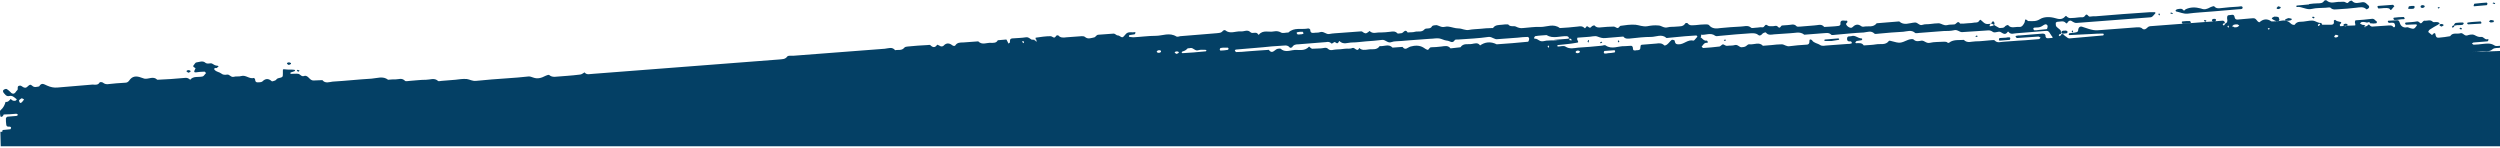 <svg width="1440" height="85" viewBox="0 0 1440 85" fill="none" xmlns="http://www.w3.org/2000/svg">
<path d="M1332.16 9.572C1332.58 9.572 1332.8 9.784 1333.22 9.997C1333.01 10.21 1333.01 10.422 1332.8 10.635C1332.58 10.422 1332.16 10.422 1331.73 10.21C1331.95 9.997 1332.16 9.572 1332.16 9.572ZM1335.14 14.251C1335.14 14.464 1335.14 14.676 1335.14 14.889C1335.35 14.889 1335.56 14.889 1335.78 14.889C1335.99 14.676 1336.2 14.251 1336.41 14.038C1336.41 14.038 1336.2 13.826 1335.99 13.613C1335.56 13.826 1335.35 14.038 1335.14 14.251ZM1349.81 14.251C1349.81 14.464 1349.81 14.676 1349.81 14.676C1350.45 15.315 1351.73 15.315 1352.15 14.464C1352.15 14.251 1352.15 14.038 1352.15 14.038C1351.52 13.4 1350.24 13.613 1349.81 14.251ZM1370.02 4.892C1372.15 4.892 1374.06 4.254 1376.19 4.892C1376.61 5.105 1376.83 6.381 1377.68 5.317C1378.1 4.679 1378.53 4.254 1379.17 3.616C1378.95 3.403 1378.53 2.765 1378.32 2.765C1375.55 2.978 1372.57 3.19 1369.81 3.403C1369.6 3.403 1369.38 3.829 1369.38 3.829C1369.6 4.467 1369.81 4.892 1370.02 4.892ZM1323.01 4.041C1325.99 3.616 1328.54 5.956 1331.73 5.105C1334.29 4.467 1337.05 4.679 1339.6 4.467C1340.45 4.467 1341.94 4.041 1342.37 4.467C1343.86 5.956 1345.56 5.317 1347.05 5.317C1350.45 5.105 1353.64 4.892 1357.05 4.467C1359.17 4.254 1361.3 3.616 1363 5.317C1363.21 5.53 1364.28 4.892 1364.49 4.467C1364.7 4.254 1364.7 3.403 1364.28 3.19C1363.21 2.34 1362.58 1.063 1360.66 1.276C1358.75 1.489 1356.41 2.552 1354.71 0.425C1354.49 0.213 1353.22 0.638 1353 1.063C1352.15 2.127 1351.73 1.702 1350.88 1.276C1350.24 0.851 1349.18 1.063 1348.11 1.063C1345.35 0.851 1342.58 2.552 1340.03 0.213C1339.82 -8.68663e-05 1338.97 0.213 1338.75 0.425C1337.9 1.914 1336.41 1.914 1335.14 1.914C1333.44 1.914 1331.73 2.127 1330.03 2.34C1330.03 2.34 1330.03 2.34 1330.03 2.552C1327.69 2.765 1325.35 2.978 1323.01 3.19C1322.8 3.19 1322.59 3.616 1322.59 3.616L1323.01 4.041ZM1253.46 6.594C1255.59 7.019 1257.71 8.083 1260.05 7.87C1264.73 7.232 1269.62 7.019 1274.52 6.594C1279.62 6.168 1284.51 5.743 1289.62 5.317C1290.47 5.317 1291.96 5.317 1291.75 4.254C1291.53 3.19 1290.04 3.829 1289.19 3.829C1285.79 4.041 1282.39 4.254 1279.2 4.679C1277.71 4.892 1276.43 4.892 1275.37 3.616C1275.15 3.403 1274.09 3.829 1273.45 4.041C1271.11 5.317 1269.84 5.743 1267.71 4.892C1264.52 4.041 1261.75 4.041 1258.99 5.317C1258.56 5.53 1258.14 6.594 1257.5 5.743C1256.65 4.679 1255.37 5.105 1254.1 5.317C1253.67 5.317 1253.46 5.743 1253.03 6.168C1253.25 6.168 1253.25 6.594 1253.46 6.594ZM1311.95 12.337C1312.59 12.124 1313.23 11.699 1312.8 10.848C1312.59 10.422 1312.59 9.784 1312.17 9.784C1311.53 9.572 1310.89 9.572 1310.04 9.572C1309.61 9.784 1308.76 9.997 1308.55 10.635C1308.34 10.848 1311.31 12.549 1311.95 12.337ZM1378.53 10.635C1378.74 11.06 1378.95 11.486 1379.17 11.486C1380.02 11.486 1381.08 11.486 1381.93 11.273C1382.78 11.06 1383.85 11.06 1384.7 11.06C1384.91 11.06 1385.12 10.635 1385.12 10.635C1384.91 10.21 1384.7 9.784 1384.48 9.784C1382.57 9.784 1380.66 9.997 1378.74 10.21C1378.95 10.21 1378.53 10.635 1378.53 10.635ZM1313.65 4.467C1313.65 4.254 1313.65 4.041 1313.65 4.041C1313.23 3.829 1312.8 3.829 1312.17 3.616C1311.95 4.041 1311.31 4.467 1311.31 4.679C1311.53 5.53 1313.23 5.317 1313.65 4.467ZM1320.04 11.273V10.848C1319.4 10.635 1318.76 10.422 1318.12 10.422C1317.48 10.635 1316.84 10.848 1316.21 11.273V11.699C1317.06 12.124 1319.18 12.124 1320.04 11.273ZM1437.23 1.914C1436.81 1.702 1436.6 1.489 1436.17 1.489C1435.96 1.489 1435.96 1.702 1435.75 1.914C1436.17 2.127 1436.38 2.127 1436.81 2.34C1437.02 2.34 1437.23 2.127 1437.23 1.914ZM1387.46 5.105C1387.89 5.105 1388.31 5.105 1388.95 5.105C1389.38 5.105 1390.01 5.105 1390.44 4.892C1390.65 4.679 1390.87 4.254 1390.87 3.829L1390.44 3.403C1389.59 3.403 1388.53 3.403 1387.67 3.616C1387.46 3.616 1387.25 4.254 1387.25 4.467C1386.82 4.679 1387.25 5.105 1387.46 5.105ZM1414.26 14.676C1414.9 14.464 1415.54 14.464 1416.39 14.464C1417.03 14.464 1417.88 14.464 1418.52 14.251C1418.73 14.251 1418.94 13.613 1419.16 13.4L1418.73 12.975C1417.45 12.975 1415.96 12.975 1414.69 13.188C1414.26 13.188 1413.84 13.613 1413.62 14.038C1413.2 14.676 1413.62 14.889 1414.26 14.676ZM1436.17 12.762C1436.38 12.549 1436.38 12.337 1436.6 12.124C1436.38 11.911 1436.17 11.699 1435.96 11.699C1435.53 11.699 1435.11 11.486 1434.68 11.486C1434.26 11.699 1434.04 11.911 1433.62 12.337C1434.04 12.549 1434.47 12.975 1434.68 12.975C1435.32 12.975 1435.75 12.762 1436.17 12.762ZM1274.09 11.486C1274.09 11.699 1274.09 11.911 1274.09 11.911C1274.52 12.549 1276.01 12.549 1276.43 11.699C1276.43 11.486 1276.43 11.273 1276.43 11.273C1276.01 10.635 1274.52 10.635 1274.09 11.486ZM1416.6 16.591C1417.03 16.803 1417.24 16.803 1417.67 17.016C1417.88 16.803 1418.09 16.591 1418.09 16.378C1417.67 16.165 1417.45 15.953 1417.03 15.953C1417.03 16.165 1416.82 16.378 1416.6 16.591ZM1425.11 3.616C1427.45 3.403 1429.79 3.19 1432.34 2.978C1432.56 2.978 1432.77 2.34 1432.77 1.914L1432.34 1.489C1431.49 1.489 1430.43 1.702 1429.58 1.702C1428.09 1.914 1426.81 1.914 1425.32 2.127C1425.11 2.127 1424.9 2.765 1424.9 3.19C1424.47 3.403 1424.9 3.616 1425.11 3.616ZM1404.48 4.892C1404.9 4.892 1405.12 4.467 1405.33 4.467C1405.12 4.254 1404.9 4.041 1404.9 4.041C1404.48 4.041 1404.27 4.467 1404.05 4.467C1404.27 4.679 1404.48 4.892 1404.48 4.892ZM1396.61 3.829C1396.61 3.616 1396.61 3.403 1396.61 3.403C1395.97 2.765 1394.48 2.765 1394.27 3.616C1394.27 3.829 1394.27 4.041 1394.27 4.041C1394.69 4.892 1396.18 4.679 1396.61 3.829ZM1412.77 15.953C1412.99 15.953 1413.2 15.527 1413.62 15.315C1413.62 15.102 1413.62 14.889 1413.62 14.676C1413.41 14.676 1413.2 14.676 1412.99 14.676C1412.56 15.102 1411.92 15.527 1412.77 15.953ZM1405.12 14.464C1405.12 14.676 1405.75 15.102 1406.18 15.315C1406.82 15.102 1407.24 14.889 1407.46 14.676V14.251C1406.82 13.613 1405.33 13.613 1405.12 14.464ZM1421.71 14.038C1422.98 14.038 1424.05 13.826 1425.32 13.826C1426.6 13.826 1427.66 13.613 1428.94 13.613C1429.15 13.613 1429.36 13.188 1429.36 13.188C1429.15 12.762 1428.94 12.337 1428.73 12.337C1426.39 12.549 1424.05 12.549 1421.49 12.975C1421.28 12.975 1421.07 13.4 1421.07 13.4C1421.07 13.4 1421.28 14.038 1421.71 14.038ZM1189.22 17.654C1188.8 17.654 1188.16 17.654 1187.73 17.867C1187.52 18.08 1187.31 18.505 1187.31 18.93L1187.73 19.356C1188.58 19.356 1189.65 19.356 1190.5 19.143C1190.71 19.143 1190.92 18.505 1190.92 18.292C1190.92 18.292 1190.71 17.867 1190.5 17.867C1190.07 17.442 1189.65 17.654 1189.22 17.654ZM932.703 24.035C932.703 23.61 932.278 23.397 932.278 23.184C932.065 23.397 931.852 23.61 931.852 23.61C931.852 24.035 932.278 24.248 932.278 24.461C932.49 24.248 932.916 24.035 932.703 24.035ZM922.068 24.886C922.493 24.886 922.706 24.461 922.919 24.461C922.706 24.248 922.493 24.035 922.493 24.035C922.068 24.035 921.855 24.461 921.642 24.461C921.642 24.674 921.855 25.099 922.068 24.886ZM1269.41 12.124C1269.84 12.337 1270.05 12.337 1270.48 12.549C1270.69 12.337 1270.9 12.124 1270.9 11.911C1270.48 11.699 1270.26 11.486 1269.84 11.486C1269.84 11.486 1269.62 11.911 1269.41 12.124ZM0.213 67.001C0 66.151 0 65.087 0 64.023C0 63.811 0.213 63.598 0.425 63.385C1.914 62.109 2.765 60.408 3.191 58.706C4.679 58.919 5.318 57.855 6.168 57.004C6.168 57.004 6.806 57.642 7.232 57.855C7.657 58.068 8.083 58.068 8.508 58.068C8.721 58.068 8.934 58.068 9.146 57.855C9.784 57.43 9.784 57.217 9.146 56.792C8.083 55.941 7.019 54.877 5.318 55.303C3.616 55.728 2.765 54.239 1.914 53.176C1.702 52.963 1.702 52.112 1.914 51.9C2.34 51.474 3.403 51.049 3.829 51.261C4.892 51.9 5.743 52.75 6.594 53.601C7.445 54.239 8.295 54.026 8.934 53.176C9.146 52.75 9.572 52.325 9.784 52.112C10.848 51.474 9.359 49.56 11.273 49.347C12.337 49.134 12.975 50.198 13.826 50.41C14.889 50.836 15.527 50.198 16.165 49.56C17.229 48.709 17.442 48.496 18.505 49.347C19.781 50.623 21.27 49.985 22.547 49.772C24.035 47.22 25.524 48.709 27.226 49.347C29.14 50.198 31.055 50.623 33.182 50.41C39.988 49.772 46.582 49.347 53.389 48.709C55.303 48.922 56.579 48.922 57.43 47.433C57.642 47.22 58.919 47.22 59.344 47.645C60.195 48.283 60.833 48.496 61.897 48.496C65.3 48.071 68.703 47.858 72.106 47.645C73.17 47.645 73.808 47.22 74.446 46.369C76.148 43.817 78.487 43.604 81.253 44.668C81.891 44.88 82.529 45.093 83.167 45.306C85.719 45.731 88.272 43.604 90.612 45.944C93.164 45.731 95.929 45.731 98.481 45.518C101.034 45.306 103.799 45.093 106.352 44.88C107.628 44.668 108.691 45.093 109.542 45.944C111.456 43.604 114.222 44.668 116.774 44.029C117.412 43.817 117.838 42.966 118.263 42.541C118.476 42.328 118.688 42.115 118.688 42.115C118.476 41.902 118.05 41.264 117.838 41.264C116.136 41.264 114.434 41.477 112.733 41.69C111.669 41.69 111.669 41.264 112.307 39.988C112.733 39.35 112.733 39.35 112.095 38.925C111.669 38.712 110.818 38.286 111.669 37.436C112.095 37.01 112.52 35.947 113.158 35.947C114.86 35.734 116.561 34.883 118.05 35.947C119.326 37.223 121.028 36.159 122.092 36.585C123.155 37.223 124.006 37.861 125.282 37.861C125.495 37.861 125.708 38.074 125.92 38.286C125.495 38.499 125.282 38.925 124.857 39.137C124.644 39.35 124.431 39.137 124.219 39.137C123.793 39.35 122.73 39.35 123.793 40.413C124.857 41.477 126.346 41.477 127.409 42.328C128.473 43.179 129.536 43.179 130.812 42.966C132.301 42.753 132.939 44.668 134.641 44.242C135.917 43.817 137.619 44.242 138.895 43.817C141.66 42.966 143.575 45.731 146.34 44.88C146.34 44.88 146.978 45.518 146.978 45.944C146.978 46.795 147.403 47.433 148.254 47.433C149.105 47.433 150.381 47.433 151.019 47.007C152.934 45.093 154.635 45.093 156.549 46.795C156.762 47.007 157.826 46.582 158.464 46.369C159.102 46.157 159.315 45.306 160.165 45.093C162.931 44.455 162.931 44.455 162.931 42.328C162.931 41.902 162.931 41.264 162.931 40.839C162.931 39.775 162.931 39.775 164.632 39.988C166.334 40.201 167.823 39.988 169.524 40.201C169.737 40.201 169.95 40.413 169.95 40.626C169.95 40.839 169.737 41.052 169.524 41.052C168.886 41.264 168.248 41.477 167.61 41.69C167.397 41.69 167.185 42.115 167.185 42.115C167.185 42.328 167.61 42.541 167.61 42.541C169.099 42.541 170.588 42.328 171.864 42.541C172.928 42.753 173.566 44.242 175.055 43.817C175.48 43.604 176.118 43.604 176.544 43.817C178.032 44.455 178.671 46.369 180.585 46.369C182.287 46.369 183.988 46.157 185.69 46.157C187.391 48.283 189.731 47.22 191.645 47.007C199.09 46.582 206.535 45.731 213.979 45.306C217.17 45.093 220.573 43.604 223.551 45.944C225.04 45.731 226.529 45.731 227.805 45.731C229.719 45.731 231.421 44.668 233.335 46.582C233.761 47.007 235.25 46.582 236.1 46.582C239.291 46.369 242.269 45.944 245.459 45.944C247.799 45.944 250.139 44.668 252.266 46.582C252.691 47.007 253.542 46.582 254.393 46.582C256.945 46.369 259.71 46.157 262.263 45.944C264.39 45.731 266.517 45.306 268.857 45.518C270.558 45.731 272.047 46.795 274.174 46.582C280.13 45.944 286.298 45.518 292.254 45.093C296.295 44.88 300.337 44.455 304.591 44.029C305.654 44.029 306.292 44.455 307.143 44.668C309.483 45.518 311.61 45.093 314.375 43.604C315.013 43.391 315.864 42.966 316.289 43.179C317.353 44.029 318.204 44.242 319.48 44.242C324.372 43.817 329.052 43.604 333.944 42.966C335.007 42.966 335.858 42.115 336.709 41.69C337.985 43.391 339.9 42.541 341.388 42.541C377.335 39.775 413.069 37.01 449.016 34.245C450.718 34.032 452.207 34.245 453.483 32.544C453.908 31.905 455.823 32.118 456.886 32.118C474.541 30.842 491.982 29.353 509.637 28.077C511.764 27.864 513.891 26.8 515.592 28.927C517.294 28.502 519.421 29.353 520.91 27.439C521.335 27.013 522.186 26.8 522.824 26.8C526.653 26.375 530.482 26.162 534.31 25.95C534.736 25.95 535.374 25.737 535.799 25.95C537.288 27.439 538.564 27.651 539.84 25.737C539.84 25.737 540.479 25.95 540.904 26.162C541.755 26.8 542.606 27.013 543.456 26.375C544.945 24.674 546.647 24.674 548.349 25.95C548.987 26.588 550.05 26.588 550.263 26.162C551.326 24.461 553.028 24.461 554.73 24.461C557.707 24.248 560.473 24.035 563.45 23.823C565.79 26.162 568.343 24.461 570.895 24.674C572.171 24.674 573.873 24.886 574.724 23.184C576.425 22.972 577.914 22.972 579.616 22.759C579.829 22.759 580.041 23.61 580.254 23.823C580.467 24.248 580.679 24.674 580.892 25.099C581.105 24.886 581.743 24.674 581.743 24.248C581.743 23.397 581.53 22.334 583.019 22.121C585.572 21.908 588.337 21.908 590.889 21.483C592.378 21.27 593.016 22.121 594.08 22.759C594.505 22.972 595.143 22.759 596.207 22.972C596.207 23.184 596.207 23.184 596.207 23.397C596.419 23.61 596.845 23.823 597.058 24.035C597.058 24.035 597.27 23.823 596.845 23.184C597.27 23.397 597.058 22.972 596.845 22.759C596.845 22.759 596.845 22.759 596.632 22.759C596.419 22.121 596.419 21.696 596.632 21.696C599.397 21.27 602.375 20.845 605.14 20.845C606.204 20.845 607.267 22.759 608.331 20.632C608.544 20.419 609.394 20.207 609.607 20.419C610.883 21.908 612.585 21.696 614.286 21.483C617.264 21.27 620.029 21.058 623.007 20.845C623.645 20.845 624.496 20.845 624.922 21.27C626.623 22.759 628.538 21.908 630.452 21.483C631.09 21.27 631.515 19.994 632.792 19.994C635.77 19.781 638.535 19.569 641.513 19.356C642.363 19.356 643.001 20.419 643.852 20.419C644.916 20.419 645.554 21.483 646.405 21.483C647.043 21.483 647.681 20.419 648.319 19.781C649.808 17.867 651.935 18.93 653.637 18.505C653.849 18.505 654.275 18.93 654.062 18.93C653.849 19.356 653.637 19.781 653.424 19.781C652.573 19.994 651.51 19.994 650.659 20.207C650.446 20.207 650.233 20.632 650.233 20.845C650.233 21.058 650.446 21.27 650.659 21.27C651.297 21.27 651.935 21.483 652.786 21.483C657.04 21.27 661.507 20.632 665.761 20.632C669.589 20.632 673.631 18.505 677.672 21.058C678.097 21.27 679.161 21.058 679.799 20.845C686.818 20.207 693.837 19.781 700.644 19.143C702.133 18.93 703.409 19.143 704.473 17.654C704.685 17.442 705.536 17.229 705.749 17.442C708.514 19.781 711.705 17.867 714.682 18.08C716.597 18.292 718.511 16.803 720.213 18.505C721.489 19.781 723.616 17.867 724.679 19.781C724.679 19.994 725.105 19.994 725.105 19.994C727.445 17.016 730.848 18.718 733.826 18.08C735.102 17.867 736.378 17.867 737.867 18.718C738.718 19.356 740.632 18.718 742.121 18.718C745.524 15.527 749.778 17.229 753.607 16.378C753.82 16.378 754.032 16.591 754.245 16.591C754.458 16.803 754.671 17.016 754.671 17.016C754.671 18.505 755.309 19.143 756.798 18.93C758.074 18.718 759.35 18.93 760.414 18.505C762.541 17.867 763.817 19.994 765.731 19.569C767.858 19.143 769.985 19.143 772.325 18.93C774.239 18.718 776.154 18.718 778.068 18.505C779.982 18.292 781.897 18.292 783.811 18.08C784.662 17.867 785.087 18.718 785.725 18.93C786.789 19.356 786.789 19.356 788.065 18.505C788.49 18.292 788.916 17.654 788.916 17.867C790.83 19.781 792.957 18.505 795.084 18.718C796.998 18.718 798.913 18.505 800.827 18.292C802.316 18.08 803.592 17.867 804.868 19.143C805.081 19.569 806.145 19.143 806.995 19.143C808.272 19.356 809.335 16.165 810.824 18.718C812.313 18.505 813.802 18.718 815.078 18.292C816.78 17.867 818.907 18.718 820.396 17.016C821.459 15.74 823.799 17.229 824.863 15.102C825.075 14.676 826.564 14.464 827.415 14.464C828.479 14.676 829.542 15.315 830.606 15.527C831.882 15.74 832.945 15.102 834.221 15.315C836.136 15.527 838.05 16.378 840.177 16.378C842.091 16.378 844.006 17.654 846.133 17.229C848.26 16.803 850.387 16.803 852.727 16.591C854.854 16.378 856.981 16.165 859.32 16.165C859.533 16.165 859.959 16.165 859.959 16.165C861.235 14.251 863.149 14.464 865.063 14.251C866.34 14.038 867.403 14.038 868.679 14.038C869.956 15.74 871.87 14.676 873.146 15.315C874.422 15.953 875.699 16.378 877.188 16.165C880.591 15.953 883.994 15.315 887.397 15.527C891.013 15.527 894.842 13.4 898.458 16.165C901.861 15.953 905.264 15.74 908.668 15.315C910.157 15.102 911.433 14.889 912.709 16.165C913.347 16.803 913.56 14.464 914.623 15.315C915.474 15.953 915.899 16.378 916.75 15.315C916.963 14.889 918.452 14.464 918.452 14.676C919.515 15.953 921.004 15.953 922.281 15.74C924.62 15.527 927.173 15.315 929.512 15.315C930.363 15.315 931.001 16.165 931.852 16.165C932.278 16.165 932.916 15.102 933.341 14.889C936.319 14.464 939.084 14.038 942.062 14.251C944.189 14.464 946.316 15.527 948.868 15.102C950.995 14.676 953.123 14.464 955.25 14.676C956.951 14.676 958.44 16.378 960.567 15.74C962.056 15.315 963.97 15.527 965.672 15.315C967.586 15.102 969.501 15.527 970.777 13.4C970.99 13.188 972.053 13.188 972.053 13.4C973.329 15.102 975.031 14.464 976.733 14.464C978.647 14.251 980.561 14.038 982.476 14.038C983.114 14.038 983.964 14.038 984.39 14.464C986.091 16.591 988.431 16.591 990.984 16.165C994.812 15.74 998.641 15.527 1002.47 15.315C1004.6 15.315 1006.72 14.251 1008.64 15.953C1009.06 16.378 1010.55 15.953 1011.4 15.953C1012.68 15.953 1013.96 15.527 1015.02 15.74C1016.51 15.953 1016.51 13.613 1017.78 14.464C1018.85 15.315 1019.91 15.102 1021.19 15.102C1022.04 15.102 1023.1 14.464 1023.95 15.315C1025.44 17.016 1025.65 14.676 1026.51 14.676C1027.57 14.676 1028.42 14.464 1029.48 14.464C1031.4 14.464 1033.31 13.4 1034.8 15.102C1035.23 15.527 1036.08 15.315 1036.93 15.315C1039.48 15.102 1042.25 14.889 1044.8 14.676C1046.92 14.676 1049.05 13.4 1050.75 15.527C1053.52 15.315 1056.5 15.315 1059.26 14.889C1059.47 14.889 1060.11 14.251 1060.11 14.038C1059.69 10.848 1062.24 12.124 1063.52 11.911C1064.15 11.699 1064.37 12.762 1063.73 13.188C1063.52 13.4 1063.3 13.613 1063.3 13.826C1063.73 15.315 1066.07 16.591 1066.92 15.74C1068.41 14.251 1069.9 13.613 1071.81 14.889C1072.24 15.315 1073.09 15.527 1073.73 15.315C1076.28 14.889 1079.04 15.953 1080.96 13.4C1085.21 12.975 1089.68 12.762 1093.93 12.337C1096.7 14.889 1099.89 13.188 1102.87 12.975C1104.78 12.762 1105.42 15.102 1107.55 14.251C1108.82 13.826 1110.31 14.038 1111.8 13.826C1113.5 13.613 1115.2 13.4 1116.9 13.4C1118.39 13.613 1119.67 14.889 1121.58 14.464C1122.86 14.038 1124.56 14.251 1125.84 14.038C1126.9 13.826 1127.75 11.486 1129.03 13.613C1130.52 13.613 1131.79 13.613 1133.28 13.4C1134.77 13.4 1136.26 13.188 1137.54 12.975C1138.6 12.975 1139.45 12.975 1140.09 11.911C1140.51 11.273 1140.73 11.273 1141.15 11.699C1143.7 14.038 1143.7 14.038 1147.32 13.613C1147.75 13.826 1151.36 16.165 1151.79 16.165C1152.85 15.953 1154.13 16.378 1154.98 15.102C1155.4 14.676 1156.68 14.251 1156.68 14.464C1158.38 16.591 1160.72 15.315 1162.85 15.527C1164.76 15.74 1165.4 14.251 1166.04 13.188C1166.68 12.124 1165.83 9.997 1168.17 12.124C1170.51 12.124 1172.63 12.549 1174.97 11.06C1177.31 9.572 1180.71 9.572 1183.69 10.422C1185.82 11.06 1187.73 11.486 1189.44 9.572C1189.86 9.146 1190.07 8.933 1190.5 9.572C1190.92 9.997 1191.78 10.422 1192.41 10.422C1194.12 10.422 1195.82 10.21 1197.52 9.997C1198.58 9.784 1200.07 10.422 1200.92 9.146C1202.2 7.232 1202.62 9.572 1203.69 9.572C1204.96 9.359 1206.03 9.359 1207.3 9.359C1217.73 8.508 1227.93 7.657 1238.36 7.019C1239.21 7.019 1240.27 7.019 1241.12 7.019C1241.34 7.019 1241.55 7.232 1241.55 7.445C1241.55 7.657 1241.34 7.87 1241.12 8.083C1240.27 8.933 1239.85 9.997 1238.36 9.997C1224.32 11.06 1210.49 12.124 1196.45 13.188C1195.18 13.4 1194.33 12.762 1193.26 12.124C1192.41 11.486 1191.35 12.124 1190.92 12.975C1190.5 13.613 1190.29 13.613 1189.86 13.188C1188.58 11.699 1186.67 12.549 1185.18 12.549C1184.76 12.549 1184.12 12.975 1184.12 13.188C1184.12 13.826 1184.12 14.676 1184.33 15.102C1184.97 15.953 1185.82 16.378 1186.46 17.016C1187.31 17.654 1187.1 18.505 1187.1 19.569C1186.88 19.569 1186.67 19.569 1186.46 19.569C1186.03 19.994 1185.39 20.419 1186.46 20.845C1186.67 20.845 1186.88 20.419 1187.31 19.781C1188.58 19.143 1188.8 20.419 1189.65 20.845C1190.5 21.27 1190.92 22.121 1191.99 22.121C1198.37 21.483 1204.96 21.058 1211.34 20.419C1211.56 20.419 1211.77 19.994 1211.77 19.781C1211.77 19.569 1211.56 19.356 1211.34 19.356C1209.22 19.356 1207.09 19.356 1204.96 19.569C1200.71 19.781 1196.45 19.994 1191.99 20.207C1191.78 20.207 1191.56 19.994 1191.56 19.781C1191.56 19.569 1191.78 19.356 1191.99 19.143C1193.48 18.93 1194.75 18.93 1196.24 18.505C1196.88 18.292 1197.09 17.654 1197.09 16.803C1197.31 15.74 1198.16 15.102 1199.01 15.315C1206.03 17.654 1206.03 17.654 1211.13 17.229C1217.73 16.803 1224.11 16.165 1230.7 15.74C1231.98 15.74 1233.04 15.527 1234.1 16.591C1234.53 17.016 1235.59 17.016 1236.02 16.591C1236.87 16.165 1237.08 15.315 1238.36 15.102C1252.4 14.038 1266.22 12.975 1280.26 11.911C1280.9 11.911 1281.54 12.337 1281.54 13.4C1281.32 13.4 1281.11 13.4 1280.9 13.4C1280.47 13.826 1279.83 14.251 1280.9 14.676C1281.11 14.676 1281.32 14.251 1281.75 13.613V13.4V13.613C1282.17 13.188 1282.81 12.975 1282.81 12.762C1283.02 12.124 1283.02 11.486 1282.81 10.635C1282.81 9.572 1282.81 8.721 1284.09 8.721C1285.15 8.721 1286.64 7.87 1287.07 9.572C1287.28 10.635 1287.49 11.273 1288.77 11.273C1291.11 11.06 1293.45 10.848 1296 10.635C1298.77 10.422 1298.77 10.21 1300.47 12.337C1300.68 12.549 1301.32 12.975 1301.53 12.762C1303.66 10.848 1306 10.635 1308.34 12.337C1310.25 12.337 1312.17 12.337 1314.08 11.911C1316.42 11.486 1318.12 12.124 1319.82 13.826C1320.25 14.251 1321.52 14.464 1321.74 14.251C1323.23 11.911 1325.57 12.762 1327.48 12.337C1329.39 12.124 1331.52 11.486 1333.22 12.124C1334.5 12.549 1335.56 13.4 1337.05 13.188C1337.26 13.613 1337.48 14.251 1337.69 14.251C1339.39 14.251 1340.88 14.251 1342.58 14.251C1344.28 14.251 1344.5 13.4 1344.28 11.911C1344.28 11.699 1345.13 11.273 1345.13 11.486C1345.77 12.124 1346.62 12.337 1347.69 12.549C1349.39 12.762 1348.11 13.613 1347.69 14.251C1347.69 14.464 1347.9 15.102 1348.11 15.102C1350.66 14.889 1353.43 14.676 1355.98 14.676C1356.83 14.676 1356.83 14.676 1356.41 12.762C1356.41 12.549 1356.62 11.699 1356.83 11.699C1359.81 11.486 1363 11.273 1366.19 10.848C1367.68 10.635 1368.11 11.911 1369.17 12.549C1369.17 12.549 1368.96 13.4 1368.74 13.4C1367.68 13.613 1366.83 13.613 1365.13 13.4V13.188C1365.13 12.975 1364.7 12.762 1364.49 12.762C1363.85 12.762 1363 12.762 1364.06 13.188C1361.73 12.549 1361.09 12.549 1360.24 12.762C1359.81 12.762 1359.6 13.4 1359.39 13.613C1359.81 13.826 1360.24 14.038 1360.66 14.251C1361.09 14.464 1361.73 14.251 1361.94 14.464C1363.21 15.953 1363.64 14.464 1364.49 14.038C1365.13 14.889 1365.77 15.315 1366.4 15.315C1369.6 15.102 1372.57 14.889 1375.76 14.676C1376.61 14.676 1377.68 14.464 1378.32 15.315C1378.95 16.165 1379.59 15.527 1379.59 14.889C1379.59 14.251 1379.17 13.188 1378.74 13.188C1377.89 12.975 1376.83 13.188 1375.98 13.188C1375.76 13.188 1375.55 12.549 1375.34 12.337C1375.34 12.337 1375.55 11.911 1375.76 11.911C1375.98 11.911 1376.19 11.911 1376.4 11.911C1377.68 11.911 1378.74 11.699 1380.02 11.699C1381.51 11.486 1381.93 11.911 1382.36 13.4C1382.78 14.889 1384.27 16.165 1386.19 15.74C1386.82 15.527 1387.46 15.953 1388.1 16.165C1390.23 16.803 1390.65 16.803 1391.93 14.889C1392.14 14.676 1392.14 14.464 1392.14 14.464C1392.14 14.251 1391.72 14.038 1391.72 14.038C1389.8 14.038 1387.89 14.251 1385.97 14.251C1385.76 14.251 1385.34 13.826 1385.34 13.4C1385.34 13.4 1385.55 12.975 1385.76 12.975C1387.89 12.762 1390.01 12.762 1392.14 12.337C1393.42 12.124 1393.84 13.613 1394.48 13.4C1395.33 13.188 1395.54 11.911 1396.61 11.911C1398.1 12.124 1399.8 11.06 1401.29 12.549C1401.71 12.975 1402.99 12.549 1404.05 12.762C1404.48 12.762 1404.9 13.188 1405.33 13.4C1404.9 13.613 1404.69 14.038 1404.27 14.251C1402.78 15.102 1401.08 15.953 1399.59 17.016C1399.16 17.229 1398.52 18.292 1398.74 18.505C1399.37 19.143 1400.22 19.569 1400.86 20.207C1400.86 20.207 1401.08 19.781 1401.29 19.781C1401.71 19.143 1402.56 18.718 1402.78 19.569C1402.99 20.845 1403.2 21.908 1404.9 21.696C1407.03 21.483 1409.16 21.27 1411.28 20.845C1412.77 18.505 1415.33 19.781 1417.24 19.143C1418.73 18.718 1419.37 20.845 1421.07 20.419C1422.35 19.994 1424.05 19.569 1425.32 20.207C1426.6 20.845 1427.66 21.483 1429.15 21.27C1430.64 21.058 1431.28 23.185 1432.98 22.546C1433.19 22.546 1433.62 22.972 1433.41 22.972C1433.19 23.397 1432.98 23.823 1432.77 23.823C1430.22 24.035 1427.45 24.248 1424.9 24.461C1424.47 24.461 1424.05 24.886 1423.83 25.099C1424.26 25.312 1424.47 25.737 1424.9 25.737C1426.6 25.737 1428.3 25.524 1430 25.312C1432.34 25.099 1434.47 24.674 1436.81 26.162C1437.66 26.8 1438.94 26.375 1440.21 26.375V27.439C1438.72 27.864 1437.02 27.226 1435.53 28.502C1433.83 29.991 1431.49 29.353 1429.36 29.566C1427.45 29.778 1425.54 29.991 1423.62 29.991L1440.21 29.353L1441.49 68.065V69.341L1441.91 84.23H0.425L0.213 75.935H1.489C1.276 75.935 1.276 75.51 1.276 75.51C1.276 75.297 1.489 75.084 1.702 74.871C3.191 74.659 4.679 74.659 5.956 74.446C6.168 74.446 6.381 73.808 6.381 73.382C6.381 73.382 5.956 72.957 5.743 72.957C4.892 72.957 3.829 73.17 3.616 71.894C3.403 70.617 3.403 69.554 3.403 68.278C3.403 67.852 3.829 67.427 4.254 67.214C5.956 67.001 7.657 67.001 9.359 66.789C9.784 66.789 10.21 66.363 10.422 66.151C9.997 65.938 9.784 65.513 9.359 65.513C7.019 65.725 4.467 65.938 2.127 65.938C1.489 67.639 0.425 67.427 0.213 67.001ZM1344.5 21.058C1344.71 21.908 1346.41 21.696 1346.84 20.845C1346.84 20.632 1346.84 20.419 1346.84 20.419C1346.41 20.207 1345.99 20.207 1345.35 19.994C1345.13 20.207 1344.5 20.845 1344.5 21.058ZM1306.21 16.591C1306.42 16.803 1306.64 17.016 1306.64 17.016C1307.06 17.016 1307.27 16.591 1307.49 16.591C1307.27 16.378 1307.06 16.378 1306.85 16.165C1306.64 16.165 1306.42 16.378 1306.21 16.591ZM1285.58 15.102C1286.22 15.315 1286.85 15.527 1287.07 15.74C1287.92 15.74 1288.34 15.74 1288.77 15.527C1289.19 15.315 1289.41 15.102 1289.83 14.676C1289.41 14.464 1288.98 14.038 1288.77 14.038C1288.13 14.038 1287.28 14.038 1286.64 14.251C1286.43 14.464 1286 14.889 1285.58 15.102ZM1283.03 15.102C1283.03 15.527 1283.45 15.74 1283.45 15.953C1283.66 15.74 1283.88 15.527 1283.88 15.527C1283.88 15.102 1283.45 14.889 1283.45 14.676C1283.24 14.889 1283.03 15.102 1283.03 15.102ZM892.289 27.013C892.289 26.588 891.864 26.375 891.864 26.162C891.651 26.375 891.439 26.588 891.439 26.588C891.439 27.013 891.864 27.226 891.864 27.439C892.077 27.439 892.289 27.226 892.289 27.013ZM909.944 29.566C909.518 28.927 908.029 28.927 907.604 29.778C907.604 29.991 907.604 30.204 907.604 30.204C908.029 30.842 909.518 30.842 909.944 29.991C910.156 29.991 909.944 29.778 909.944 29.566ZM930.363 29.353L929.938 28.927C928.024 29.14 926.109 29.14 924.195 29.353C923.982 29.353 923.769 29.991 923.769 30.416L924.195 30.842C924.833 30.842 925.684 30.842 926.322 30.629C927.598 30.629 928.662 30.416 929.938 30.204C930.151 30.416 930.151 29.778 930.363 29.353ZM1171.14 16.591C1171.36 17.016 1171.57 17.442 1171.78 17.442C1172.63 17.442 1173.7 17.442 1174.55 17.229C1176.04 17.016 1177.31 17.016 1178.8 16.803C1179.23 16.803 1179.44 15.74 1179.44 15.102C1179.44 14.464 1178.8 13.826 1177.95 14.038C1176.89 14.464 1176.04 15.315 1175.18 15.527C1174.12 15.953 1172.84 15.74 1171.57 15.953C1171.36 16.165 1171.14 16.378 1171.14 16.591ZM979.498 21.483C979.923 21.696 980.349 22.121 980.561 22.334C981.199 22.972 982.05 23.61 983.114 23.397C983.326 23.397 983.539 23.823 983.752 24.248C983.752 24.248 983.539 24.674 983.326 24.674C981.837 24.461 981.199 25.524 980.561 26.375C980.349 26.588 980.136 26.8 980.136 26.8C980.349 27.013 980.774 27.651 980.987 27.651C984.177 27.439 987.155 27.226 990.346 26.8C990.984 26.8 991.834 25.524 992.473 25.524C993.323 25.737 993.961 26.588 995.025 26.375C996.514 26.162 998.003 26.375 999.279 25.95C1000.98 25.524 1001.83 27.226 1003.11 27.226C1003.96 27.226 1005.02 27.013 1005.66 26.588C1006.51 25.95 1006.94 25.312 1008 25.524C1010.55 25.737 1013.32 24.035 1015.44 26.375C1017.15 26.162 1018.85 26.162 1020.55 25.95C1022.46 25.737 1024.38 25.524 1026.29 25.524C1027.78 25.524 1029.06 27.013 1030.97 26.588C1033.95 26.162 1037.14 25.95 1040.33 25.737C1042.03 25.737 1042.25 24.886 1042.25 23.397C1042.25 22.546 1043.1 22.546 1043.73 23.184C1044.8 24.886 1046.92 24.886 1048.41 25.95C1049.9 26.8 1051.18 26.162 1052.67 26.162C1056.5 25.95 1060.32 25.524 1064.15 25.312C1064.79 25.312 1065.64 25.312 1066.28 25.099C1066.49 25.099 1066.71 24.674 1066.71 24.674C1066.49 24.248 1066.28 23.823 1066.07 23.823C1064.58 24.035 1063.73 23.61 1063.94 21.908C1064.15 20.632 1065.43 21.058 1066.28 20.845C1068.62 19.994 1070.11 22.121 1072.24 22.121C1072.45 22.121 1072.66 22.334 1072.66 22.546C1072.66 22.759 1072.45 22.972 1072.24 23.184C1071.39 23.397 1070.32 23.397 1069.47 23.61C1069.26 23.61 1068.83 24.248 1068.62 24.461L1069.05 24.886C1070.75 24.886 1072.45 24.461 1073.51 26.162C1075.85 25.95 1078.4 25.95 1080.74 25.524C1083.3 25.099 1086.06 26.162 1087.98 23.61C1088.19 23.397 1088.83 23.397 1089.25 23.61C1094.57 25.099 1094.57 24.886 1099.04 22.972C1100.1 22.546 1101.8 22.334 1102.23 22.759C1103.72 24.248 1105.42 23.61 1106.91 23.397C1108.61 23.397 1109.46 25.099 1111.59 24.674C1114.14 24.035 1116.9 24.248 1119.46 24.035C1120.09 24.035 1120.95 24.035 1121.37 24.248C1122.22 25.099 1122.65 24.674 1123.5 24.035C1125.84 22.759 1128.6 23.184 1131.16 22.972C1133.28 25.099 1135.62 23.823 1137.96 23.823C1140.94 23.823 1143.7 23.397 1146.68 23.184C1147.32 23.184 1148.38 22.972 1148.81 23.184C1150.51 25.099 1152.43 24.035 1154.13 24.035C1157.1 23.823 1159.87 23.61 1162.85 23.397C1164.12 23.397 1165.19 23.184 1166.46 23.184C1169.02 22.972 1171.78 22.759 1174.33 22.546C1174.76 22.546 1174.97 22.121 1175.4 21.696C1174.97 21.483 1174.55 21.058 1174.12 21.058C1170.08 21.27 1166.04 21.696 1161.78 21.908C1161.57 21.908 1161.15 21.483 1160.93 21.058C1160.93 21.058 1161.15 20.632 1161.36 20.632C1162 20.419 1162.85 20.419 1163.49 20.419C1167.74 19.994 1172.21 19.781 1176.46 19.356C1177.31 19.356 1177.95 19.569 1178.16 20.207C1178.16 22.759 1179.86 21.908 1181.14 21.908C1182.63 21.908 1182.63 21.696 1181.57 20.419C1179.86 17.654 1179.86 17.654 1177.52 17.867C1172.21 18.292 1166.89 18.718 1161.57 19.143C1160.08 19.143 1158.17 20.207 1156.89 18.292H1156.47C1155.19 20.207 1154.13 19.569 1152.43 18.505C1151.15 17.654 1149.02 19.356 1147.75 18.292C1146.04 17.016 1144.56 17.654 1143.07 17.654C1138.81 17.867 1134.35 18.292 1130.09 18.505C1128.6 18.505 1127.33 16.803 1125.41 17.442C1123.5 17.867 1121.58 17.867 1119.67 17.867C1114.99 18.292 1110.52 18.505 1105.84 18.93C1104.99 18.93 1103.5 19.356 1103.08 18.93C1100.95 17.016 1098.61 18.08 1096.27 18.292C1091.59 18.505 1087.13 18.93 1082.45 19.356C1081.6 19.356 1080.11 19.781 1079.68 19.356C1077.77 17.442 1075.64 18.505 1073.51 18.718C1068.19 18.93 1062.88 19.569 1057.56 19.994C1056.71 19.994 1055.22 20.419 1054.79 19.994C1053.31 18.505 1051.6 19.143 1050.12 19.143C1046.5 19.356 1042.88 19.781 1039.27 19.994C1036.71 17.867 1033.74 19.143 1031.18 19.143C1027.99 19.356 1025.02 19.569 1021.83 19.781C1020.12 19.994 1018.42 20.419 1017.15 18.718C1016.93 18.505 1015.66 18.93 1015.23 19.356C1014.59 20.207 1013.53 20.845 1012.89 20.207C1011.62 19.143 1010.34 19.143 1008.85 19.143C1002.9 19.569 996.727 19.994 990.771 20.632C989.92 20.632 988.644 21.058 988.006 20.632C985.241 18.505 982.476 20.419 979.71 19.994C980.136 20.632 979.71 21.27 979.498 21.483ZM897.394 25.95C897.182 25.95 896.969 26.375 896.969 26.375C896.969 26.588 897.182 26.8 897.394 26.8C898.883 26.8 900.585 26.162 901.648 26.8C904.201 28.502 906.753 27.651 909.093 27.439C913.347 27.226 917.814 26.8 922.068 26.375C923.131 26.375 924.195 25.737 924.833 26.162C928.449 28.715 932.278 26.375 935.894 26.588C937.17 26.588 938.233 26.375 939.51 26.375C940.148 26.375 940.573 27.013 940.573 27.864C940.573 29.353 941.637 29.14 942.7 28.927C943.551 28.927 944.827 28.927 944.827 27.651C945.04 26.8 944.614 25.737 946.103 25.737C948.656 25.524 951.421 25.312 953.973 25.099C955.675 24.886 957.164 24.674 958.653 26.162C958.866 26.375 959.929 25.95 960.354 25.524C961.205 24.886 961.843 23.823 962.907 22.972C963.332 22.759 964.609 23.184 964.609 23.397C964.821 24.674 965.034 25.524 966.736 25.524C969.926 25.737 972.053 22.546 975.456 23.397C975.669 23.397 975.882 23.184 976.094 22.972C976.52 22.334 977.158 21.908 977.583 21.27C977.583 21.058 977.796 20.845 977.583 20.845C977.371 20.632 977.158 20.419 977.158 20.419C972.904 20.632 968.437 21.058 964.183 21.483C962.694 21.696 961.205 21.696 959.929 21.908C957.164 19.356 953.973 21.27 950.995 21.27C947.167 21.27 943.338 21.696 939.51 22.121C937.808 22.334 936.106 22.546 935.043 21.058C933.341 21.27 931.64 21.27 929.938 21.483C928.236 21.696 926.535 21.696 924.833 21.908C923.131 22.121 921.855 21.696 920.154 21.058C918.665 20.419 916.325 21.27 914.411 21.27C912.496 21.483 910.582 21.483 908.668 21.696C908.455 21.696 908.455 22.334 908.455 22.759C909.306 24.461 909.306 24.461 907.817 24.674C904.626 25.312 901.01 25.524 897.394 25.95ZM904.839 23.61C904.839 23.61 904.839 23.397 904.839 23.61C904.839 23.397 904.839 23.397 904.839 23.61ZM903.988 22.334C903.988 22.546 903.988 22.759 903.988 22.972C903.988 22.972 903.988 22.972 904.201 23.184C904.626 23.184 905.052 23.184 905.477 23.184C905.264 22.972 905.052 22.546 904.626 22.334C904.414 22.121 903.988 22.121 903.988 22.334ZM883.569 21.908L883.994 22.334C885.27 22.121 886.121 23.185 887.185 23.61C888.248 24.035 889.524 23.61 890.8 23.397C891.864 23.397 893.14 23.184 898.671 23.184C897.607 23.184 896.543 23.184 895.055 22.972C897.607 22.759 900.372 22.546 902.925 22.334C903.563 22.334 903.988 22.121 903.563 21.483C903.35 21.058 902.712 20.845 902.499 20.845C898.671 20.632 894.629 22.546 890.8 20.207C888.673 20.419 886.547 20.419 884.207 20.845C883.994 21.058 883.781 21.483 883.569 21.908ZM746.801 18.93C747.013 19.356 747.226 19.781 747.439 19.781C747.864 19.994 748.289 19.781 748.928 19.781C749.353 19.781 749.778 19.781 750.416 19.569C750.629 19.569 750.842 19.143 750.842 19.143C750.629 18.718 750.417 18.292 750.204 18.292C749.353 18.292 748.289 18.292 747.439 18.505C747.226 18.505 746.801 18.93 746.801 18.93ZM711.279 29.14C711.492 29.353 711.704 29.991 712.13 29.991C714.257 29.991 716.384 29.778 718.724 29.566C720.638 29.353 722.552 29.353 724.467 29.14C726.594 28.927 728.721 28.927 730.848 28.715C732.975 31.693 734.464 28.077 736.165 28.077C736.591 28.077 737.229 27.864 737.654 28.077C739.781 29.991 742.121 29.353 744.461 28.927C747.651 28.289 751.267 29.991 754.032 26.8C754.032 26.8 755.096 27.864 755.734 28.077C757.436 28.077 759.137 27.864 760.839 27.864C762.115 27.864 763.817 27.013 764.88 28.077C766.369 29.566 768.071 28.502 769.56 28.502C771.261 28.502 772.963 28.289 774.665 28.077C776.154 27.864 777.643 28.289 778.919 27.651C780.408 27.013 781.684 30.416 782.96 27.651C784.449 29.14 786.363 28.715 788.065 28.502C790.192 28.077 792.957 29.14 794.659 26.588C797.211 26.8 799.976 25.099 802.103 27.439C804.018 27.226 805.932 27.226 807.846 27.013C809.548 29.353 810.824 27.226 812.526 26.8C814.866 26.162 817.631 25.95 819.97 27.439C820.609 27.864 821.459 28.502 822.31 28.715C823.161 28.715 823.161 27.226 824.437 27.226C826.352 27.226 828.266 27.013 830.18 26.8C832.094 26.588 834.009 25.95 835.498 27.864C837.412 27.651 839.326 27.439 841.241 27.226C842.942 24.674 845.495 25.737 847.835 25.312C849.323 25.099 851.238 24.248 852.514 26.162C853.79 25.312 855.066 24.674 856.768 24.461C858.682 24.248 860.384 24.674 862.086 25.524C868.041 25.099 874.21 24.674 880.165 24.035C880.378 24.035 880.803 22.972 880.803 22.334C880.803 21.908 880.378 21.27 879.953 21.27C878.038 21.27 876.124 21.483 874.21 21.696C872.295 21.908 870.381 21.908 868.467 22.121C866.552 22.334 864.638 22.334 862.724 22.546C860.809 22.972 859.533 21.058 857.406 21.27C851.663 22.121 845.92 22.334 840.177 22.759C839.539 22.759 838.263 22.759 838.05 22.972C836.561 25.524 835.072 23.397 833.371 23.397C831.669 23.184 830.393 22.334 828.904 22.121C827.202 21.908 825.501 22.334 823.799 22.334C821.885 22.546 819.97 22.546 818.056 22.759C816.142 22.972 814.227 22.972 812.313 23.184C810.611 23.397 808.91 23.397 807.208 23.61C805.294 23.823 803.167 23.61 801.465 24.248C799.338 25.099 798.062 22.759 796.148 22.972C792.957 23.397 789.979 23.61 786.789 23.823C784.236 24.035 781.471 24.461 778.919 24.461C776.366 24.461 773.814 25.95 771.474 23.61C771.261 23.823 771.049 24.035 771.049 24.248C770.198 25.524 769.772 24.674 768.922 24.248C768.496 24.035 767.22 25.312 767.007 25.099C765.944 24.035 764.88 24.035 763.817 24.248C758.499 24.674 753.182 25.099 747.864 25.524C746.375 25.524 745.099 25.737 744.248 27.226C744.035 27.439 743.185 27.651 742.972 27.439C741.483 25.524 739.569 26.375 737.654 26.375C734.251 26.588 730.848 26.8 727.445 27.226C722.34 27.651 717.235 28.077 712.343 28.502C711.492 28.502 711.279 28.927 711.279 29.14ZM702.558 28.715L702.984 29.14C704.473 29.14 705.749 28.927 707.238 28.715C707.45 28.715 707.663 28.077 707.663 27.864L707.238 27.439C706.812 27.439 706.387 27.439 705.749 27.439C704.898 27.439 703.835 27.439 702.984 27.651C702.771 27.864 702.558 28.289 702.558 28.715ZM680.65 30.204C680.65 30.416 681.075 30.629 681.075 30.629C683.202 30.416 685.329 30.416 687.456 30.204C689.796 29.991 692.136 29.778 694.476 29.566C694.688 29.566 694.901 29.14 694.901 29.14C694.901 28.927 694.688 28.715 694.476 28.715C692.987 28.715 691.498 28.502 690.221 28.927C688.307 29.566 687.456 27.439 685.755 27.651C685.117 27.864 684.053 27.651 683.84 28.077C682.99 29.14 681.926 29.353 680.863 29.778C680.863 29.778 680.65 29.991 680.65 30.204ZM676.609 30.204C676.609 30.416 677.247 30.842 677.672 31.055C678.31 30.842 678.736 30.629 678.948 30.416V29.991C678.31 29.353 676.821 29.566 676.609 30.204ZM666.399 29.991C666.824 30.629 668.313 30.629 668.738 29.778C668.738 29.566 668.738 29.353 668.738 29.353C668.313 28.715 666.824 28.715 666.399 29.566C666.186 29.778 666.186 29.991 666.399 29.991ZM588.762 24.035C588.975 24.248 589.188 24.674 589.4 24.886C589.613 24.674 589.826 24.461 589.826 24.461C589.826 24.035 589.4 23.823 589.4 23.61C588.975 23.61 588.975 23.823 588.762 24.035ZM11.273 58.919C11.699 59.557 12.124 59.344 12.762 58.706C12.975 58.281 13.4 58.068 13.613 57.642C13.613 57.43 13.826 57.43 13.826 57.217C13.4 57.004 12.975 56.792 12.55 56.579C12.124 56.792 11.486 57.217 11.061 57.642C10.848 57.855 11.061 58.493 11.273 58.919ZM596.207 22.972C595.994 22.972 595.781 22.972 595.781 22.972V23.184C595.994 23.184 596.207 23.184 596.419 23.184L596.207 22.972ZM1151.79 23.397C1153.7 23.184 1155.62 23.184 1157.53 22.972C1157.74 22.972 1157.96 22.334 1157.96 21.908L1157.53 21.483C1156.89 21.483 1156.04 21.483 1155.4 21.696C1154.13 21.696 1153.06 21.908 1151.79 21.908C1151.57 21.908 1151.36 22.546 1151.36 22.972C1151.36 22.972 1151.57 23.397 1151.79 23.397ZM1138.39 21.27C1138.81 21.27 1139.03 20.845 1139.24 20.845C1139.03 20.632 1138.81 20.632 1138.6 20.419C1138.39 20.632 1137.96 20.845 1137.75 21.058C1137.96 21.058 1138.17 21.27 1138.39 21.27ZM994.174 23.184C993.961 22.972 993.749 22.759 993.749 22.759C993.323 22.759 993.111 23.184 992.898 23.184C993.111 23.397 993.323 23.397 993.536 23.61C993.536 23.61 993.749 23.397 994.174 23.184ZM1051.39 23.61C1052.45 23.61 1053.73 23.61 1055.01 23.61C1056.28 23.397 1057.56 23.184 1059.05 22.972C1059.26 22.972 1059.26 22.546 1059.47 22.546C1059.26 22.334 1059.05 22.121 1058.84 22.121C1056.28 22.334 1053.73 22.546 1051.18 22.759C1050.97 22.759 1050.75 23.184 1050.75 23.184C1050.75 23.397 1051.18 23.61 1051.39 23.61ZM1193.69 18.718C1193.9 18.505 1194.12 18.292 1194.12 18.292C1194.12 17.867 1193.69 17.654 1193.69 17.442C1193.48 17.654 1193.48 17.867 1193.26 18.08C1193.26 18.08 1193.48 18.292 1193.69 18.718ZM172.502 40.626C172.077 40.413 171.864 40.413 171.439 40.201C171.226 40.413 171.013 40.626 171.013 40.839C171.439 41.052 171.651 41.264 172.077 41.264C172.29 41.052 172.502 40.626 172.502 40.626ZM1146.68 15.102C1148.6 14.889 1149.23 14.038 1148.6 12.762C1148.6 12.549 1148.17 12.549 1147.96 12.124C1147.32 12.975 1146.68 13.613 1146.04 14.464C1146.04 14.676 1146.04 14.889 1146.04 15.102C1146.26 15.102 1146.47 15.102 1146.68 15.102ZM1244.1 8.508C1244.1 8.083 1243.67 7.87 1243.67 7.657C1243.46 7.87 1243.25 8.083 1243.25 8.083C1243.25 8.508 1243.67 8.721 1243.67 8.933C1243.89 8.721 1244.1 8.508 1244.1 8.508ZM1257.08 12.337C1256.86 12.337 1256.65 12.762 1256.65 12.762C1256.86 13.188 1257.08 13.613 1257.29 13.613C1257.71 13.826 1258.14 13.613 1258.78 13.613C1259.63 13.613 1260.69 13.4 1261.54 13.4C1261.75 13.4 1261.97 12.975 1261.97 12.975C1261.75 12.549 1261.54 12.124 1261.33 12.124C1259.84 12.124 1258.56 12.124 1257.08 12.337ZM1251.55 7.657C1251.12 7.445 1250.91 7.232 1250.48 7.232C1250.27 7.232 1250.27 7.445 1250.06 7.657C1250.48 7.87 1250.69 7.87 1251.12 8.083C1251.33 8.083 1251.55 7.87 1251.55 7.657ZM915.261 23.397C915.261 23.184 915.049 23.184 914.836 22.972C914.623 23.397 914.623 23.61 914.411 24.035C914.623 24.248 914.836 24.461 915.049 24.461C915.049 24.035 915.261 23.61 915.261 23.397ZM1185.82 20.845C1185.82 20.845 1185.82 21.058 1185.82 21.27C1185.82 21.058 1185.82 20.845 1185.82 20.845ZM166.334 37.436C166.972 37.223 167.397 37.01 167.61 36.797V36.372C166.972 35.734 165.483 35.734 165.27 36.585C165.27 36.798 165.908 37.223 166.334 37.436ZM1362.15 15.74C1362.58 15.527 1362.79 15.527 1362.79 15.315C1362.36 15.315 1362.15 15.102 1361.73 15.102C1361.94 15.315 1361.94 15.527 1362.15 15.74ZM108.479 41.902C109.117 41.69 109.542 41.477 109.755 41.264V40.839C109.117 40.201 107.628 40.201 107.415 41.052C107.415 41.264 108.266 41.69 108.479 41.902Z" fill="#044065"/>
</svg>
